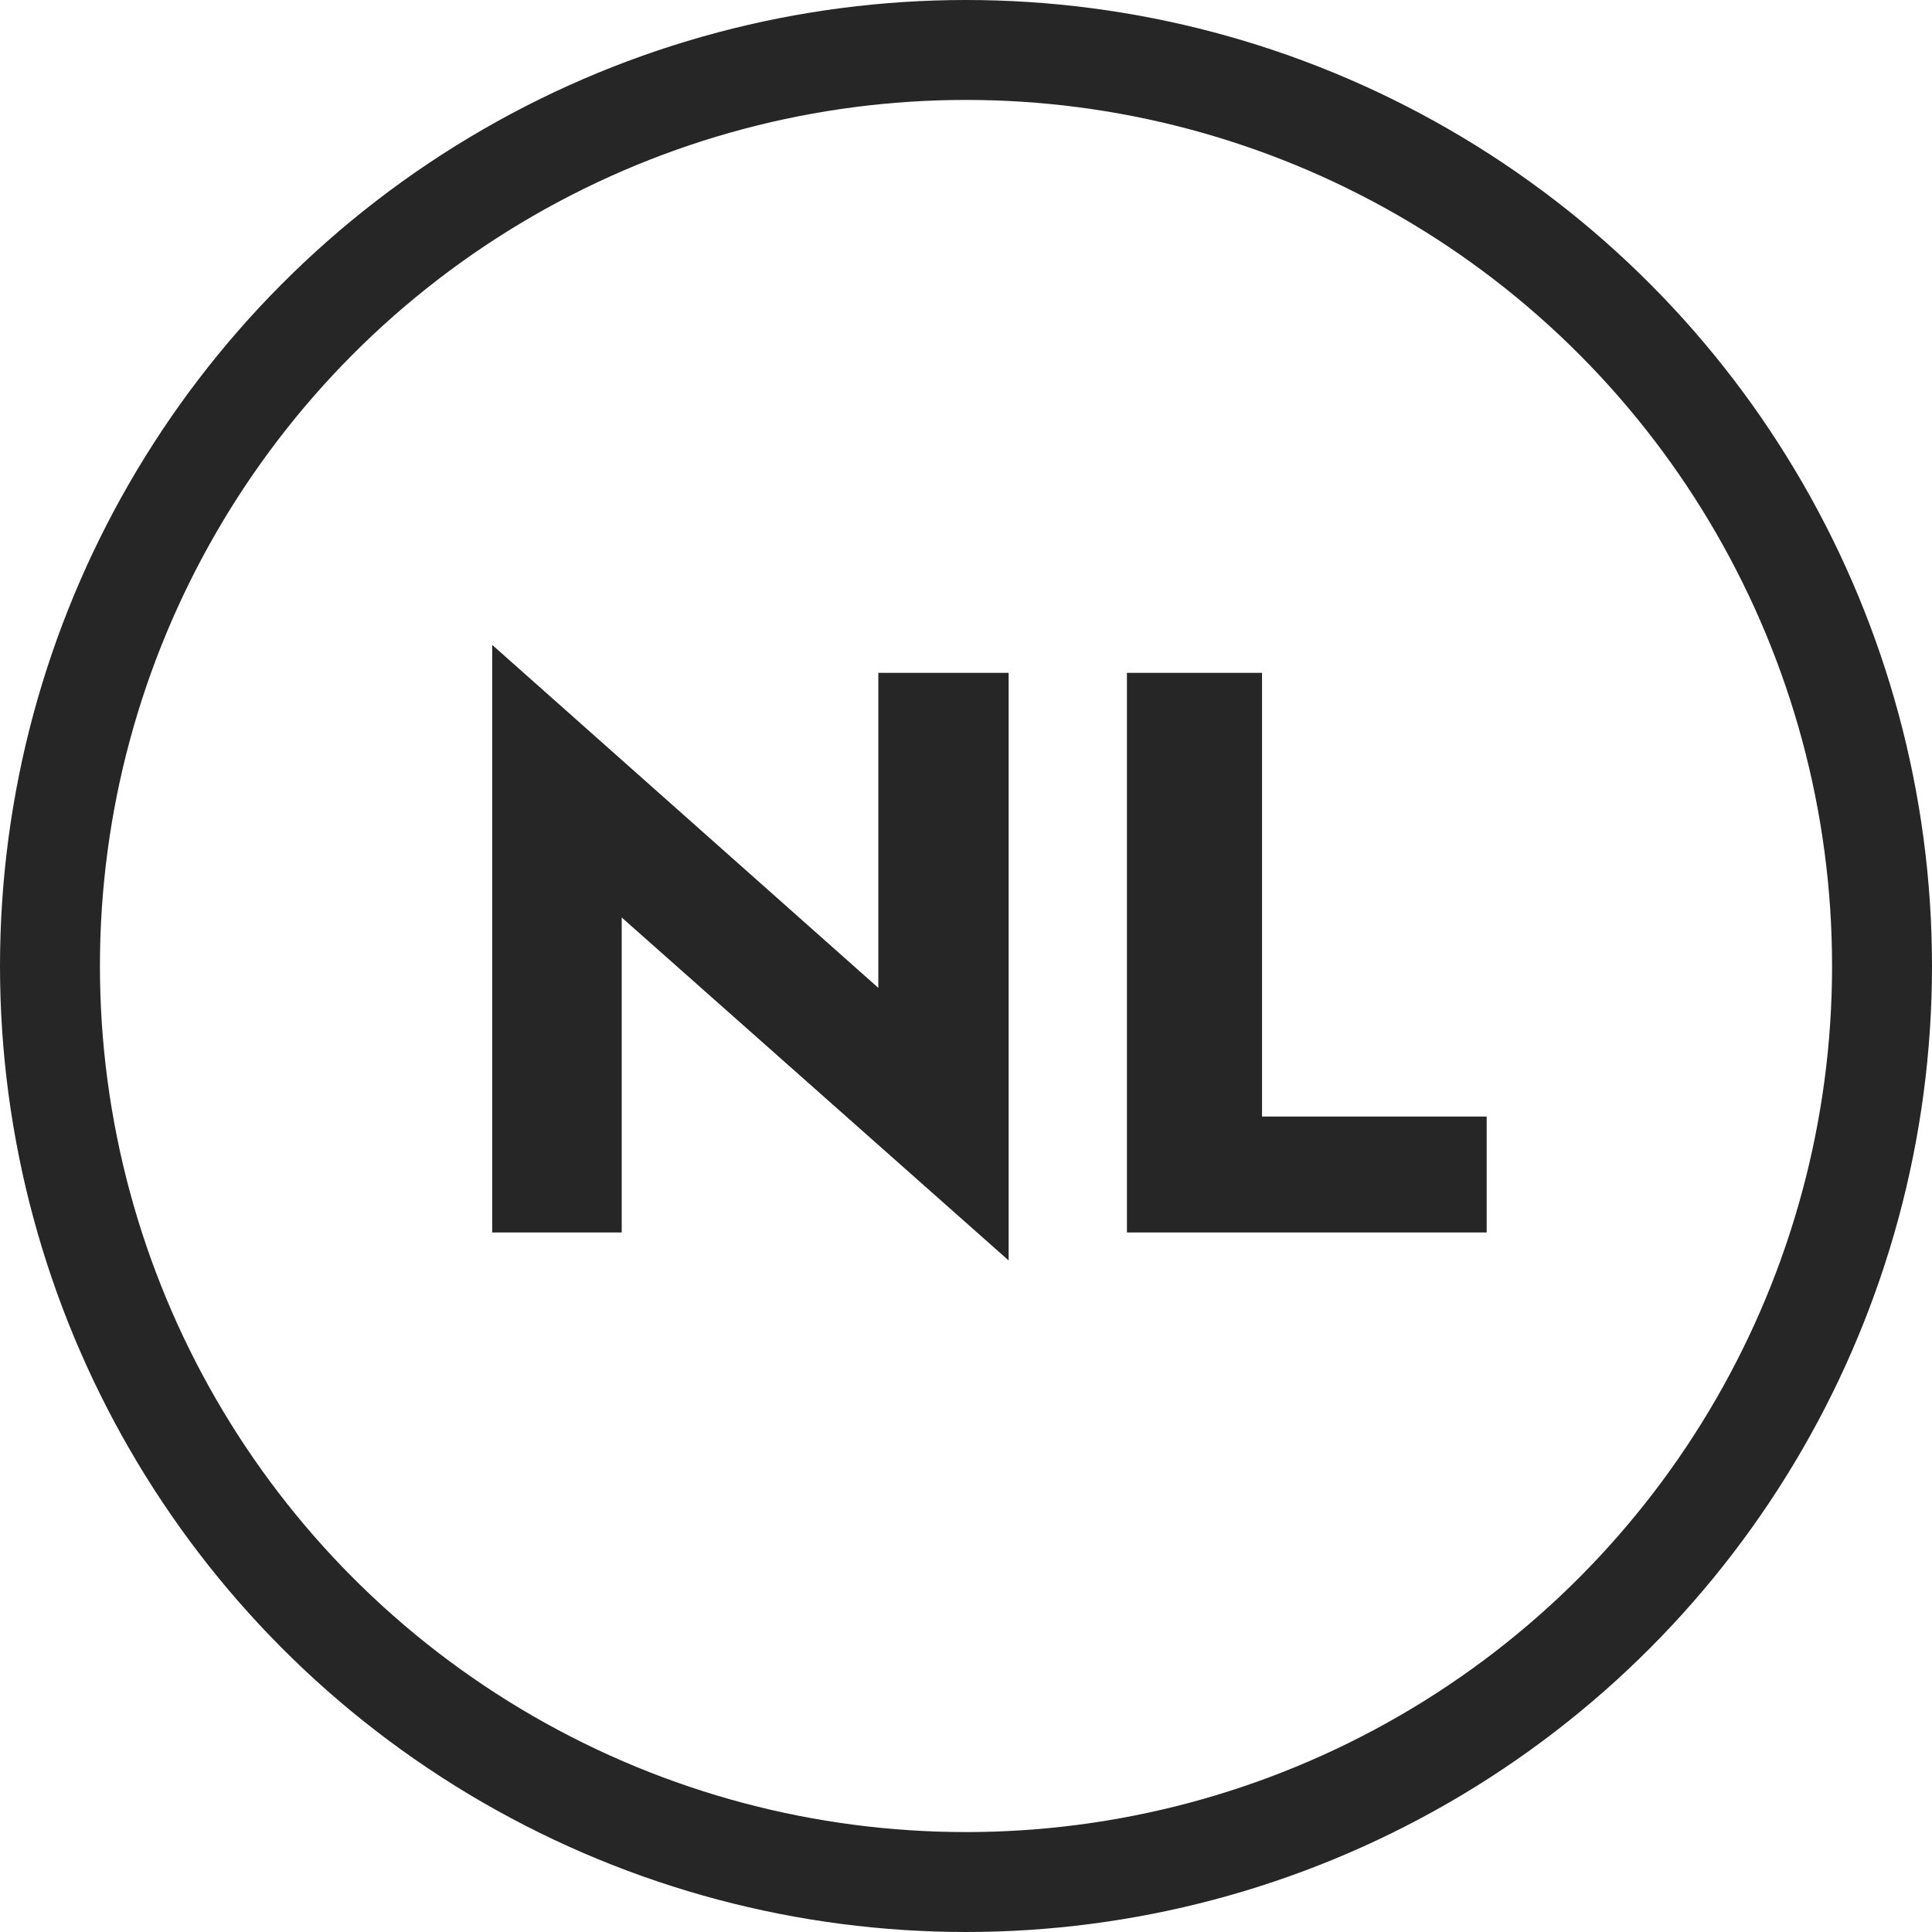 <svg width="58" height="58" viewBox="0 0 58 58" fill="none" xmlns="http://www.w3.org/2000/svg">
<path d="M26.368 20.2H30.28V37.84L18.664 27.544V37H14.776V19.36L26.368 29.656V20.2ZM33.831 20.2H37.887V33.52H44.631V37H33.831V20.2Z" fill="#262626"/>
<circle cx="29" cy="29" r="27.5" stroke="#262626" stroke-width="3"/>
</svg>
